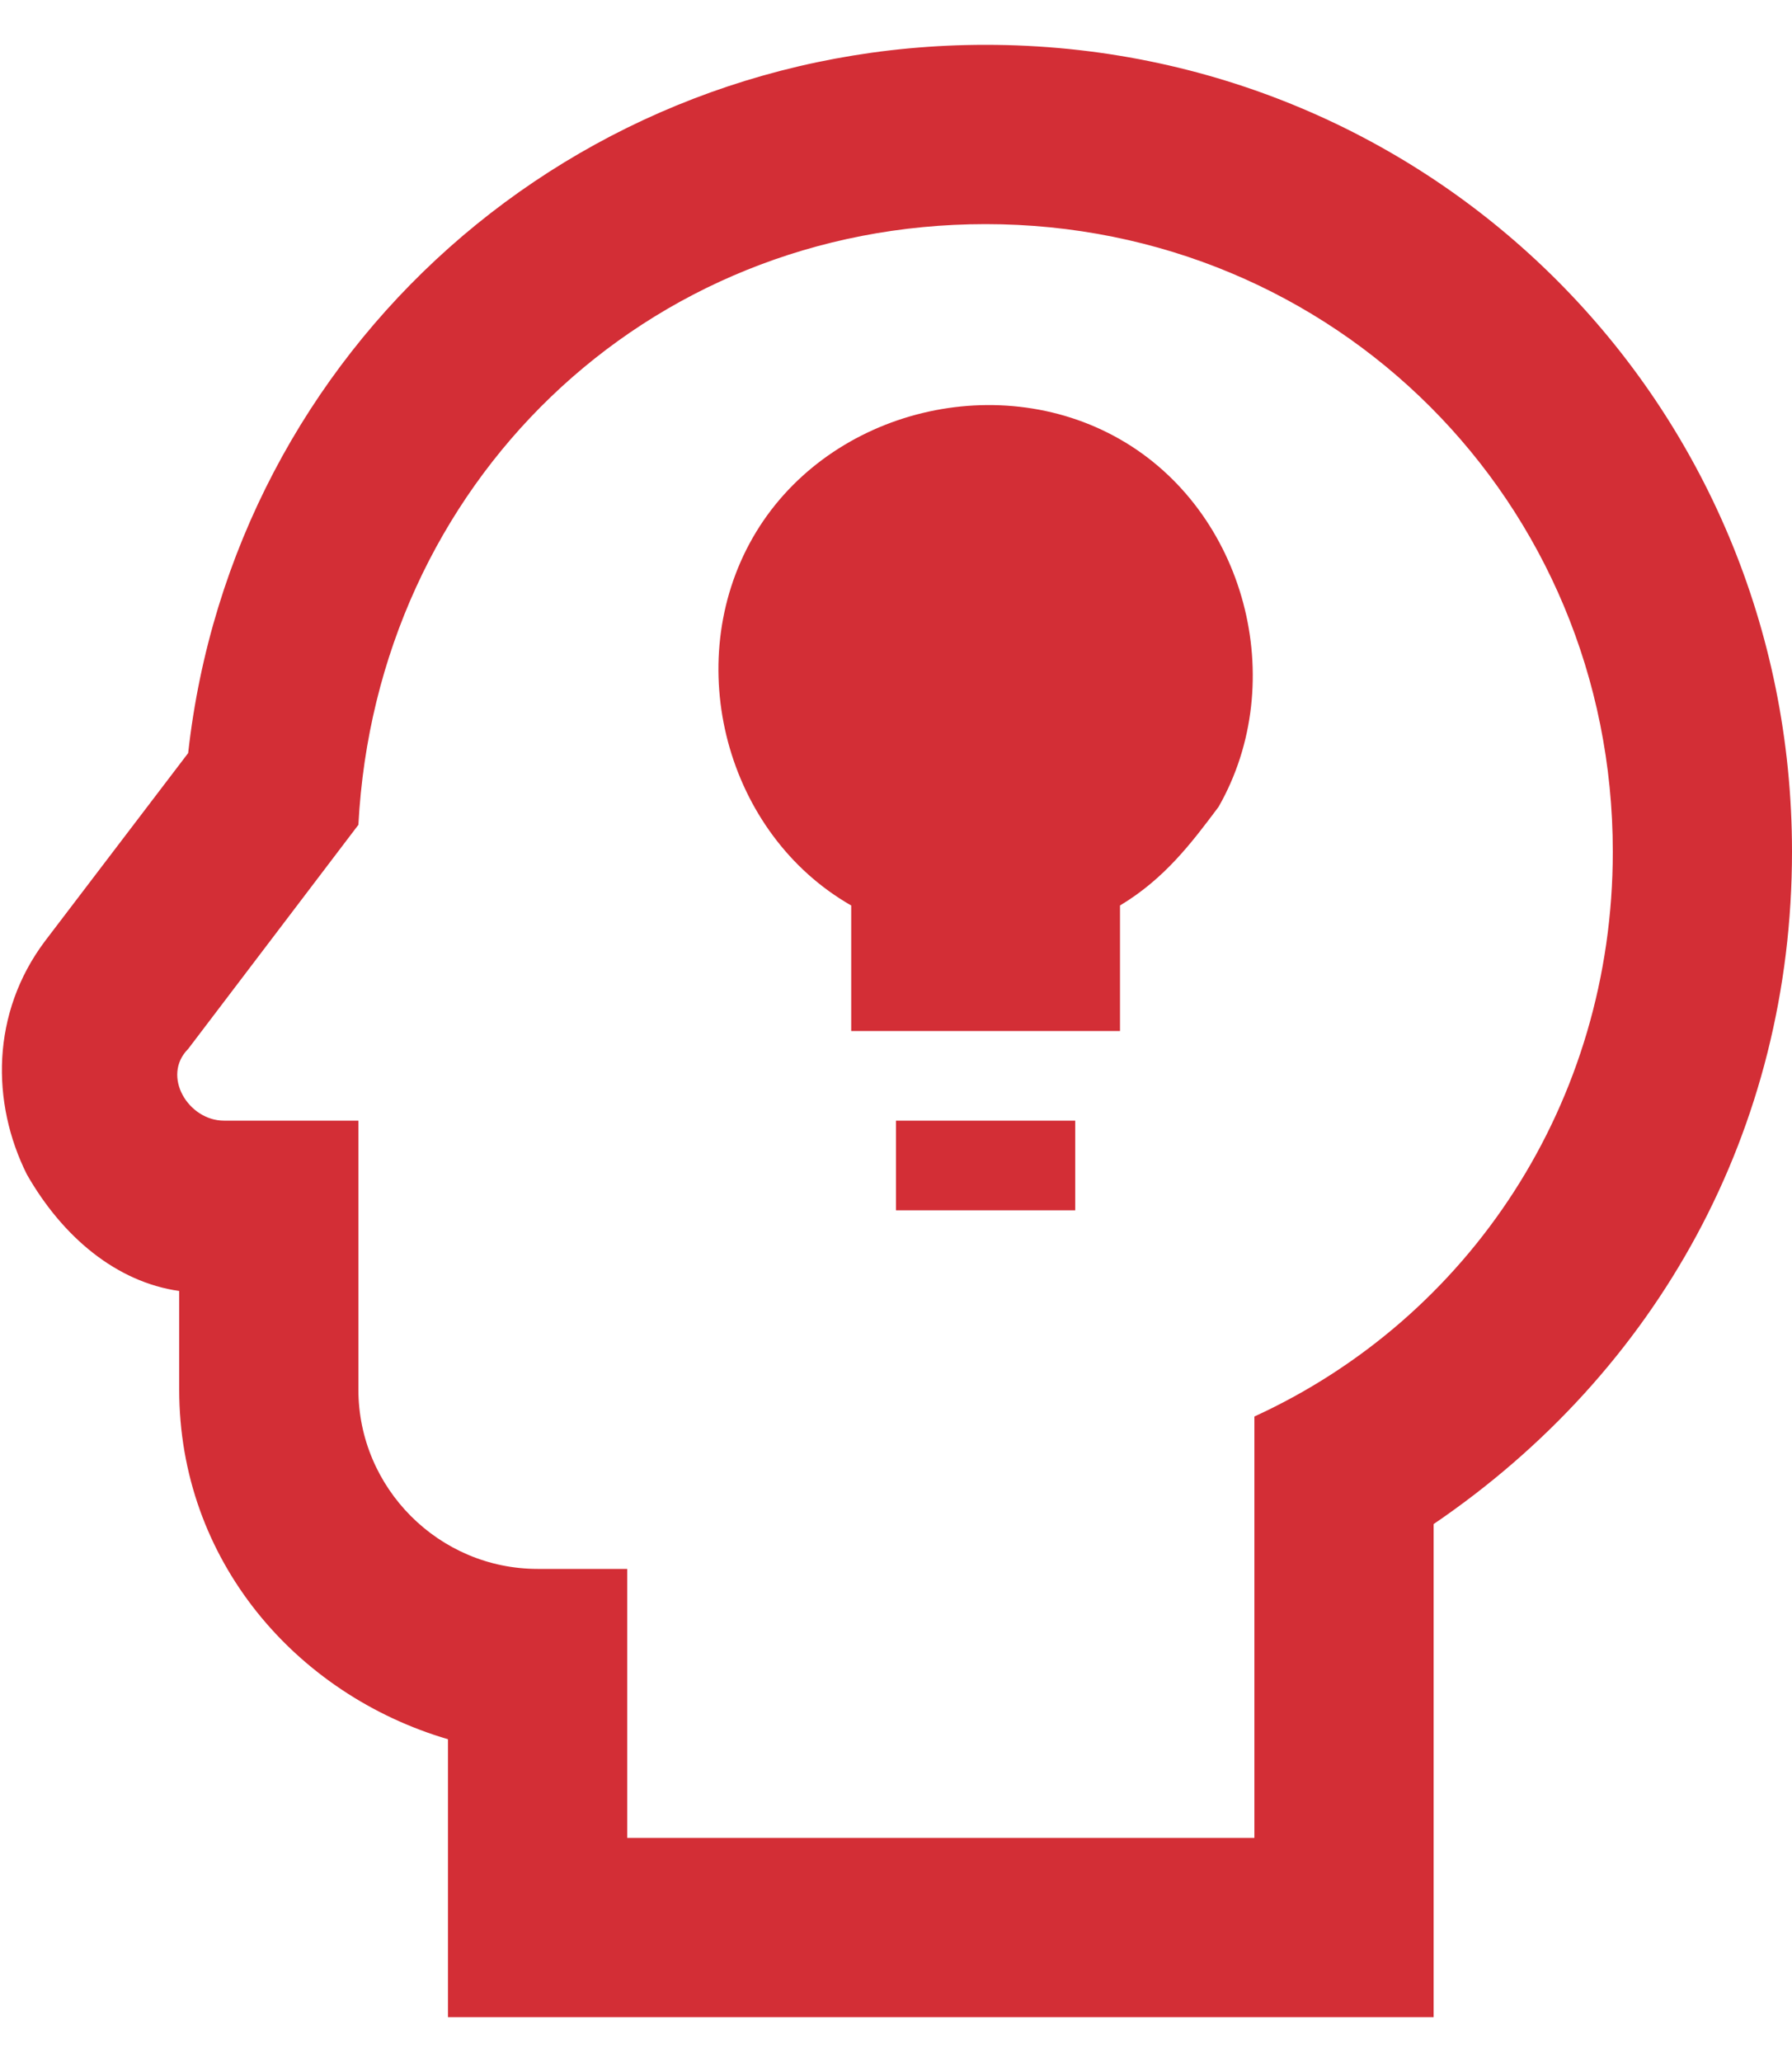<svg width="20" height="23" viewBox="0 0 20 23" fill="none" xmlns="http://www.w3.org/2000/svg">
<path d="M11 2.5C14.9 2.5 18 5.6 18 9.5C18 12.3 16.4 14.7 14 15.8V20.5H7V17.5H6C4.9 17.5 4 16.6 4 15.5V12.5H2.5C2.1 12.5 1.8 12 2.1 11.7L4 9.2C4.2 5.4 7.2 2.5 11 2.5ZM11 0.5C6.4 0.5 2.6 3.9 2.1 8.4L0.5 10.5C-0.1 11.3 -0.1 12.3 0.3 13.1C0.7 13.8 1.3 14.3 2 14.4V15.5C2 17.4 3.3 18.9 5 19.4V22.5H16V17C18.5 15.3 20 12.6 20 9.5C20 4.5 16 0.5 11 0.5ZM12 13.5H10V12.5H12V13.5ZM13.6 9C13.3 9.4 13 9.8 12.5 10.1V11.5H9.5V10.1C8.1 9.3 7.6 7.4 8.4 6C9.2 4.6 11.1 4.1 12.5 4.9C13.9 5.7 14.4 7.6 13.6 9Z" fill="#D32E36"/>
</svg>
